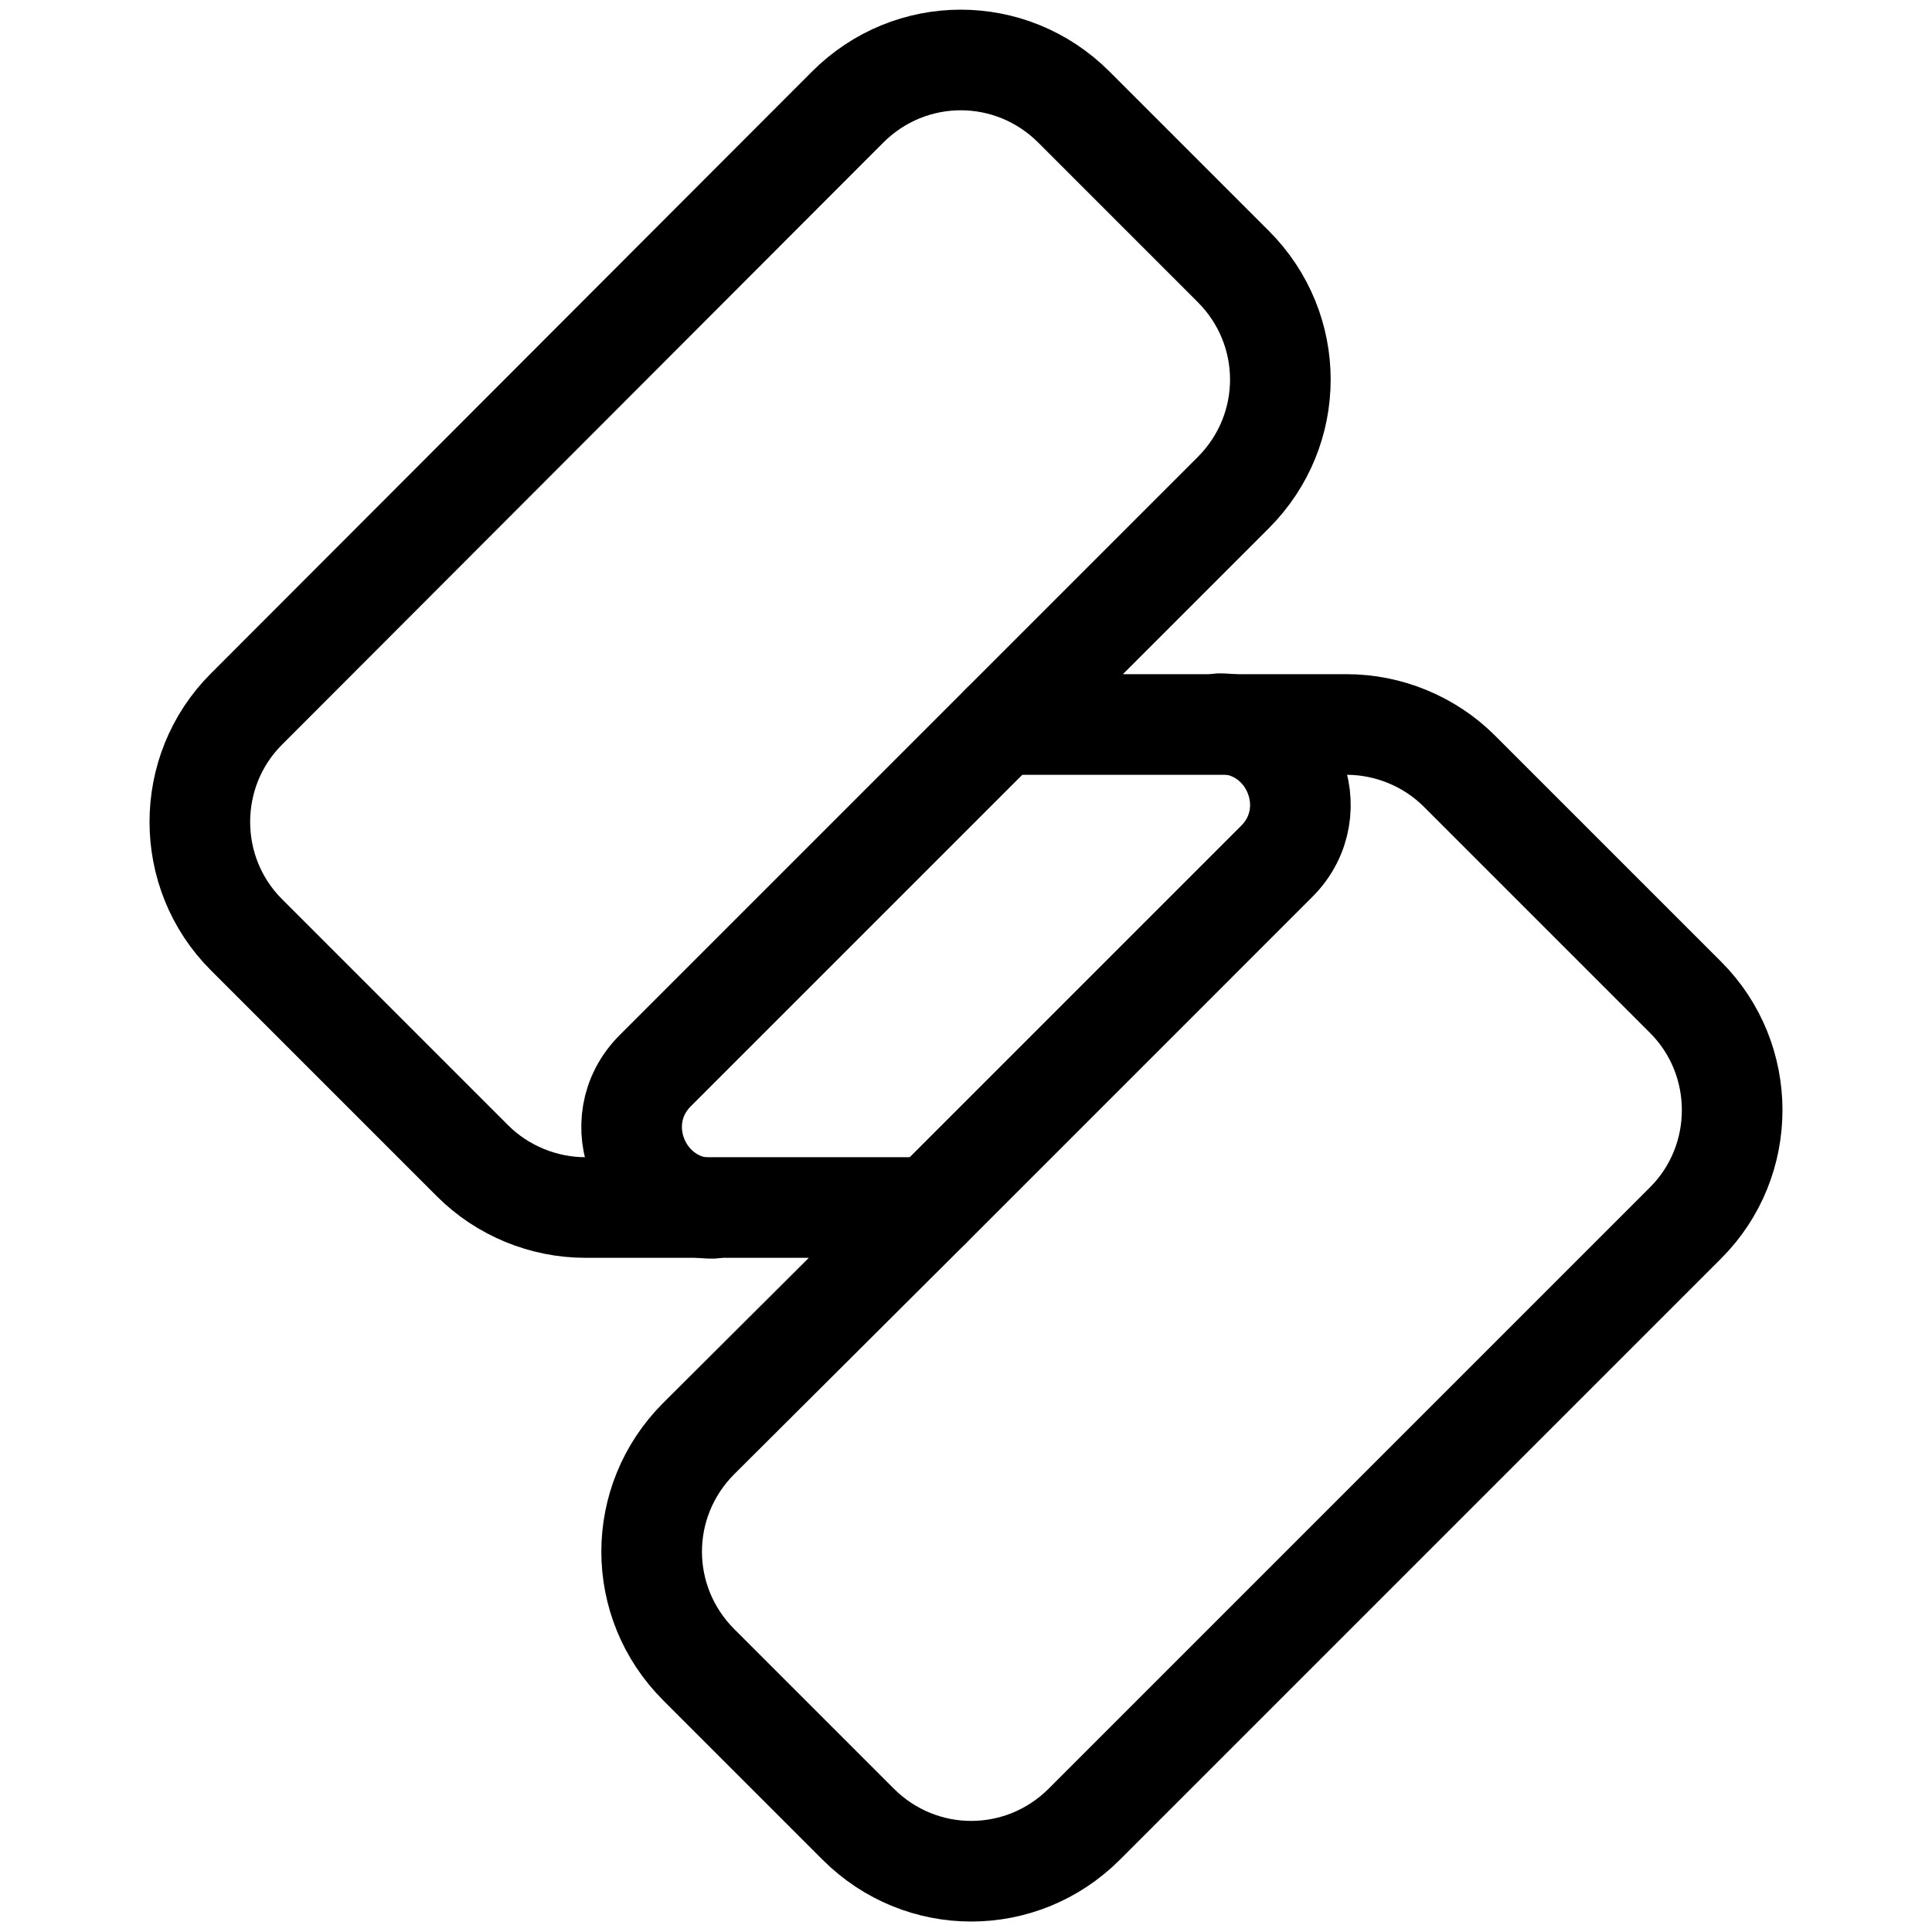 <svg width="24" height="24" viewBox="0 0 24 24" fill="none" xmlns="http://www.w3.org/2000/svg">
<path d="M11.56 15L8.68 17.87C7.9 18.65 7.9 19.9 8.68 20.68L10.66 22.66C11.44 23.44 12.69 23.44 13.47 22.66L20.94 15.19C21.71 14.42 21.71 13.16 20.94 12.39L18.13 9.58C17.76 9.21 17.25 9 16.73 9H12.44L15.32 6.12C16.1 5.34 16.1 4.09 15.32 3.31L13.34 1.33C12.56 0.55 11.31 0.55 10.53 1.33L3.06 8.81C2.29 9.58 2.29 10.84 3.06 11.61L5.87 14.42C6.24 14.79 6.75 15 7.27 15H11.56Z" stroke="black" stroke-width="1.25" stroke-linecap="round" stroke-linejoin="round"/>
<path d="M12.44 9L8.14 13.3C7.51 13.93 7.96 15.01 8.85 15.01" stroke="black" stroke-width="1.25" stroke-linecap="round" stroke-linejoin="round"/>
<path d="M11.56 15L15.86 10.7C16.49 10.07 16.04 8.99 15.15 8.99" stroke="black" stroke-width="1.25" stroke-linecap="round" stroke-linejoin="round"/>
</svg>
